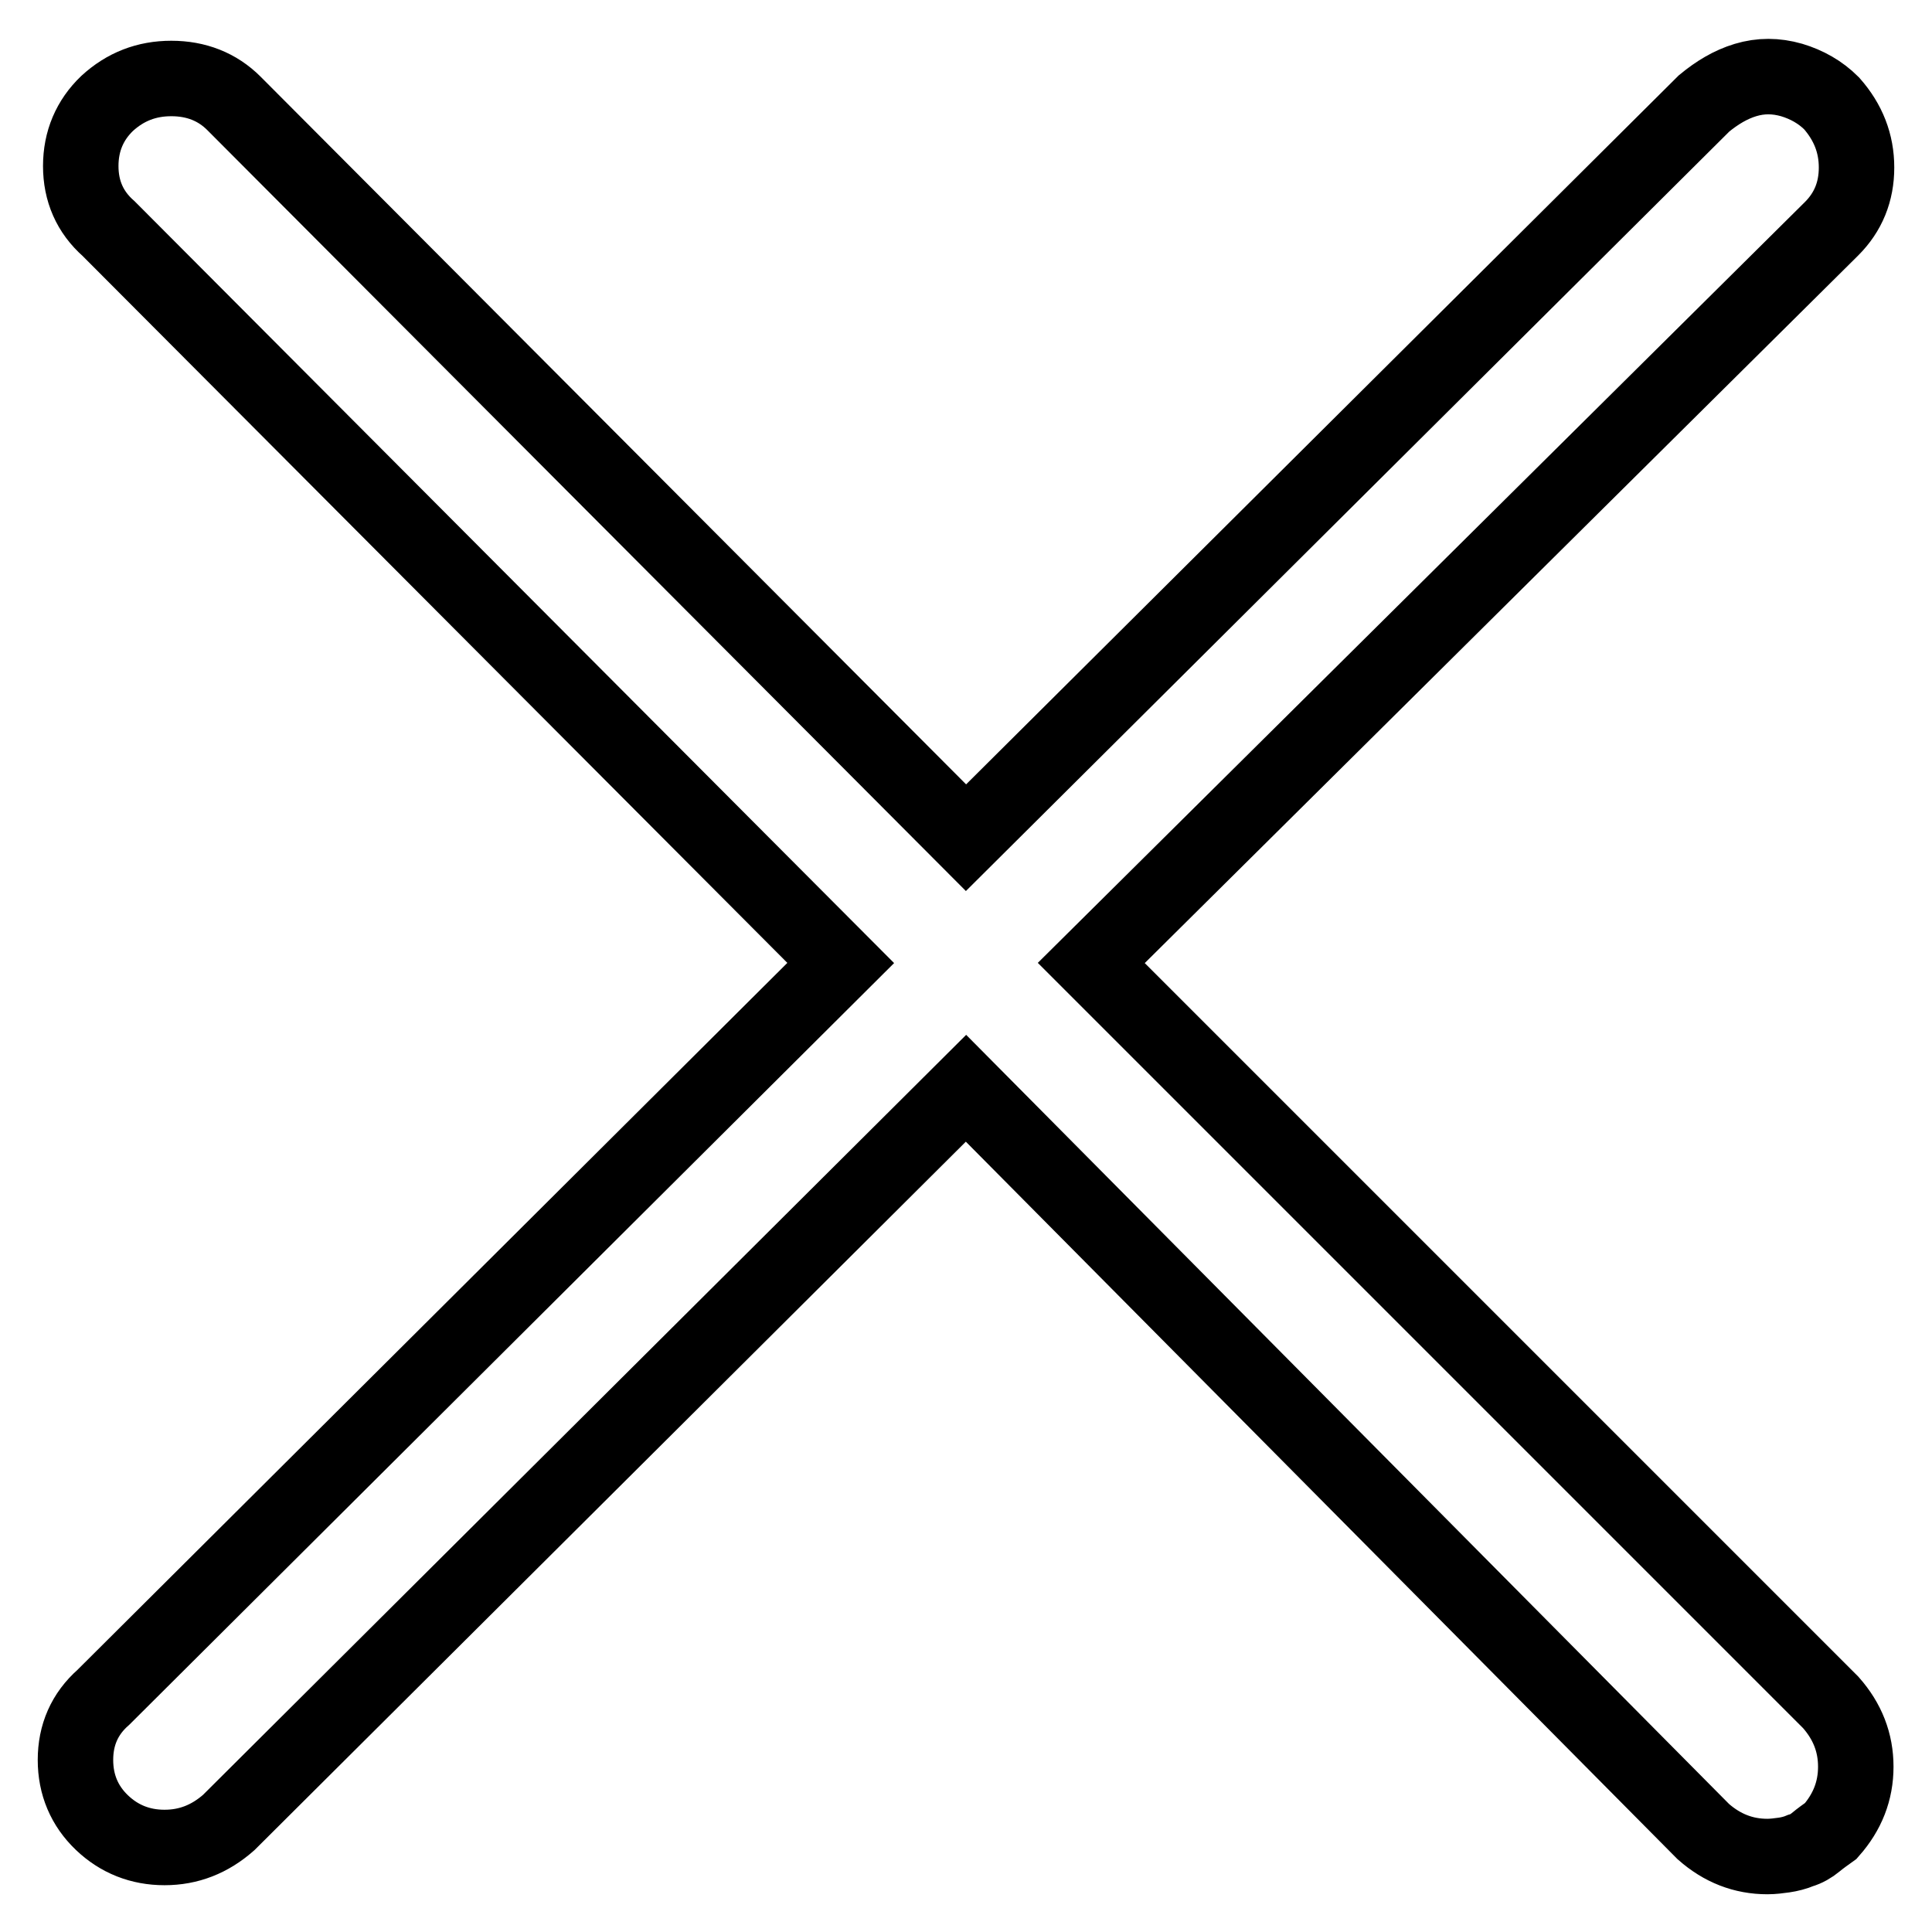<?xml version="1.0" encoding="utf-8"?>
<!-- Svg Vector Icons : http://www.onlinewebfonts.com/icon -->
<!DOCTYPE svg PUBLIC "-//W3C//DTD SVG 1.1//EN" "http://www.w3.org/Graphics/SVG/1.1/DTD/svg11.dtd">
<svg version="1.1" xmlns="http://www.w3.org/2000/svg" xmlns:xlink="http://www.w3.org/1999/xlink" x="0px" y="0px" viewBox="0 0 256 256" enable-background="new 0 0 256 256" xml:space="preserve">
<g> <path stroke-width="10" fill-opacity="0" stroke="#000000"  d="M144.6,127.6l98.1-97.3c2.2-2.2,3.3-4.9,3.3-8.1c0-3.2-1.1-6-3.3-8.5c-1.5-1.5-3.3-2.5-5.3-3.1 c-2.1-0.6-4.1-0.6-6.1,0c-2,0.6-3.8,1.7-5.5,3.1L128,111L31,13.7c-2.2-2.2-5-3.3-8.3-3.3s-6.1,1.1-8.5,3.3c-2.3,2.2-3.5,5-3.5,8.3 c0,3.3,1.2,6.1,3.7,8.3l97,97.3l-97.7,97.3c-2.5,2.2-3.7,5-3.7,8.3c0,3.3,1.2,6.1,3.5,8.3c2.3,2.2,5.1,3.3,8.3,3.3 c3.2,0,6-1.1,8.5-3.3l97.7-97.3l97.7,98.5c2.5,2.2,5.3,3.3,8.5,3.3c0.7,0,1.5-0.1,2.2-0.2c0.7-0.1,1.5-0.3,2.2-0.6 c0.7-0.2,1.4-0.6,2-1.1c0.6-0.5,1.3-1,2-1.5c2.2-2.5,3.3-5.3,3.3-8.5s-1.1-6-3.3-8.5L144.6,127.6z"/></g>
</svg>